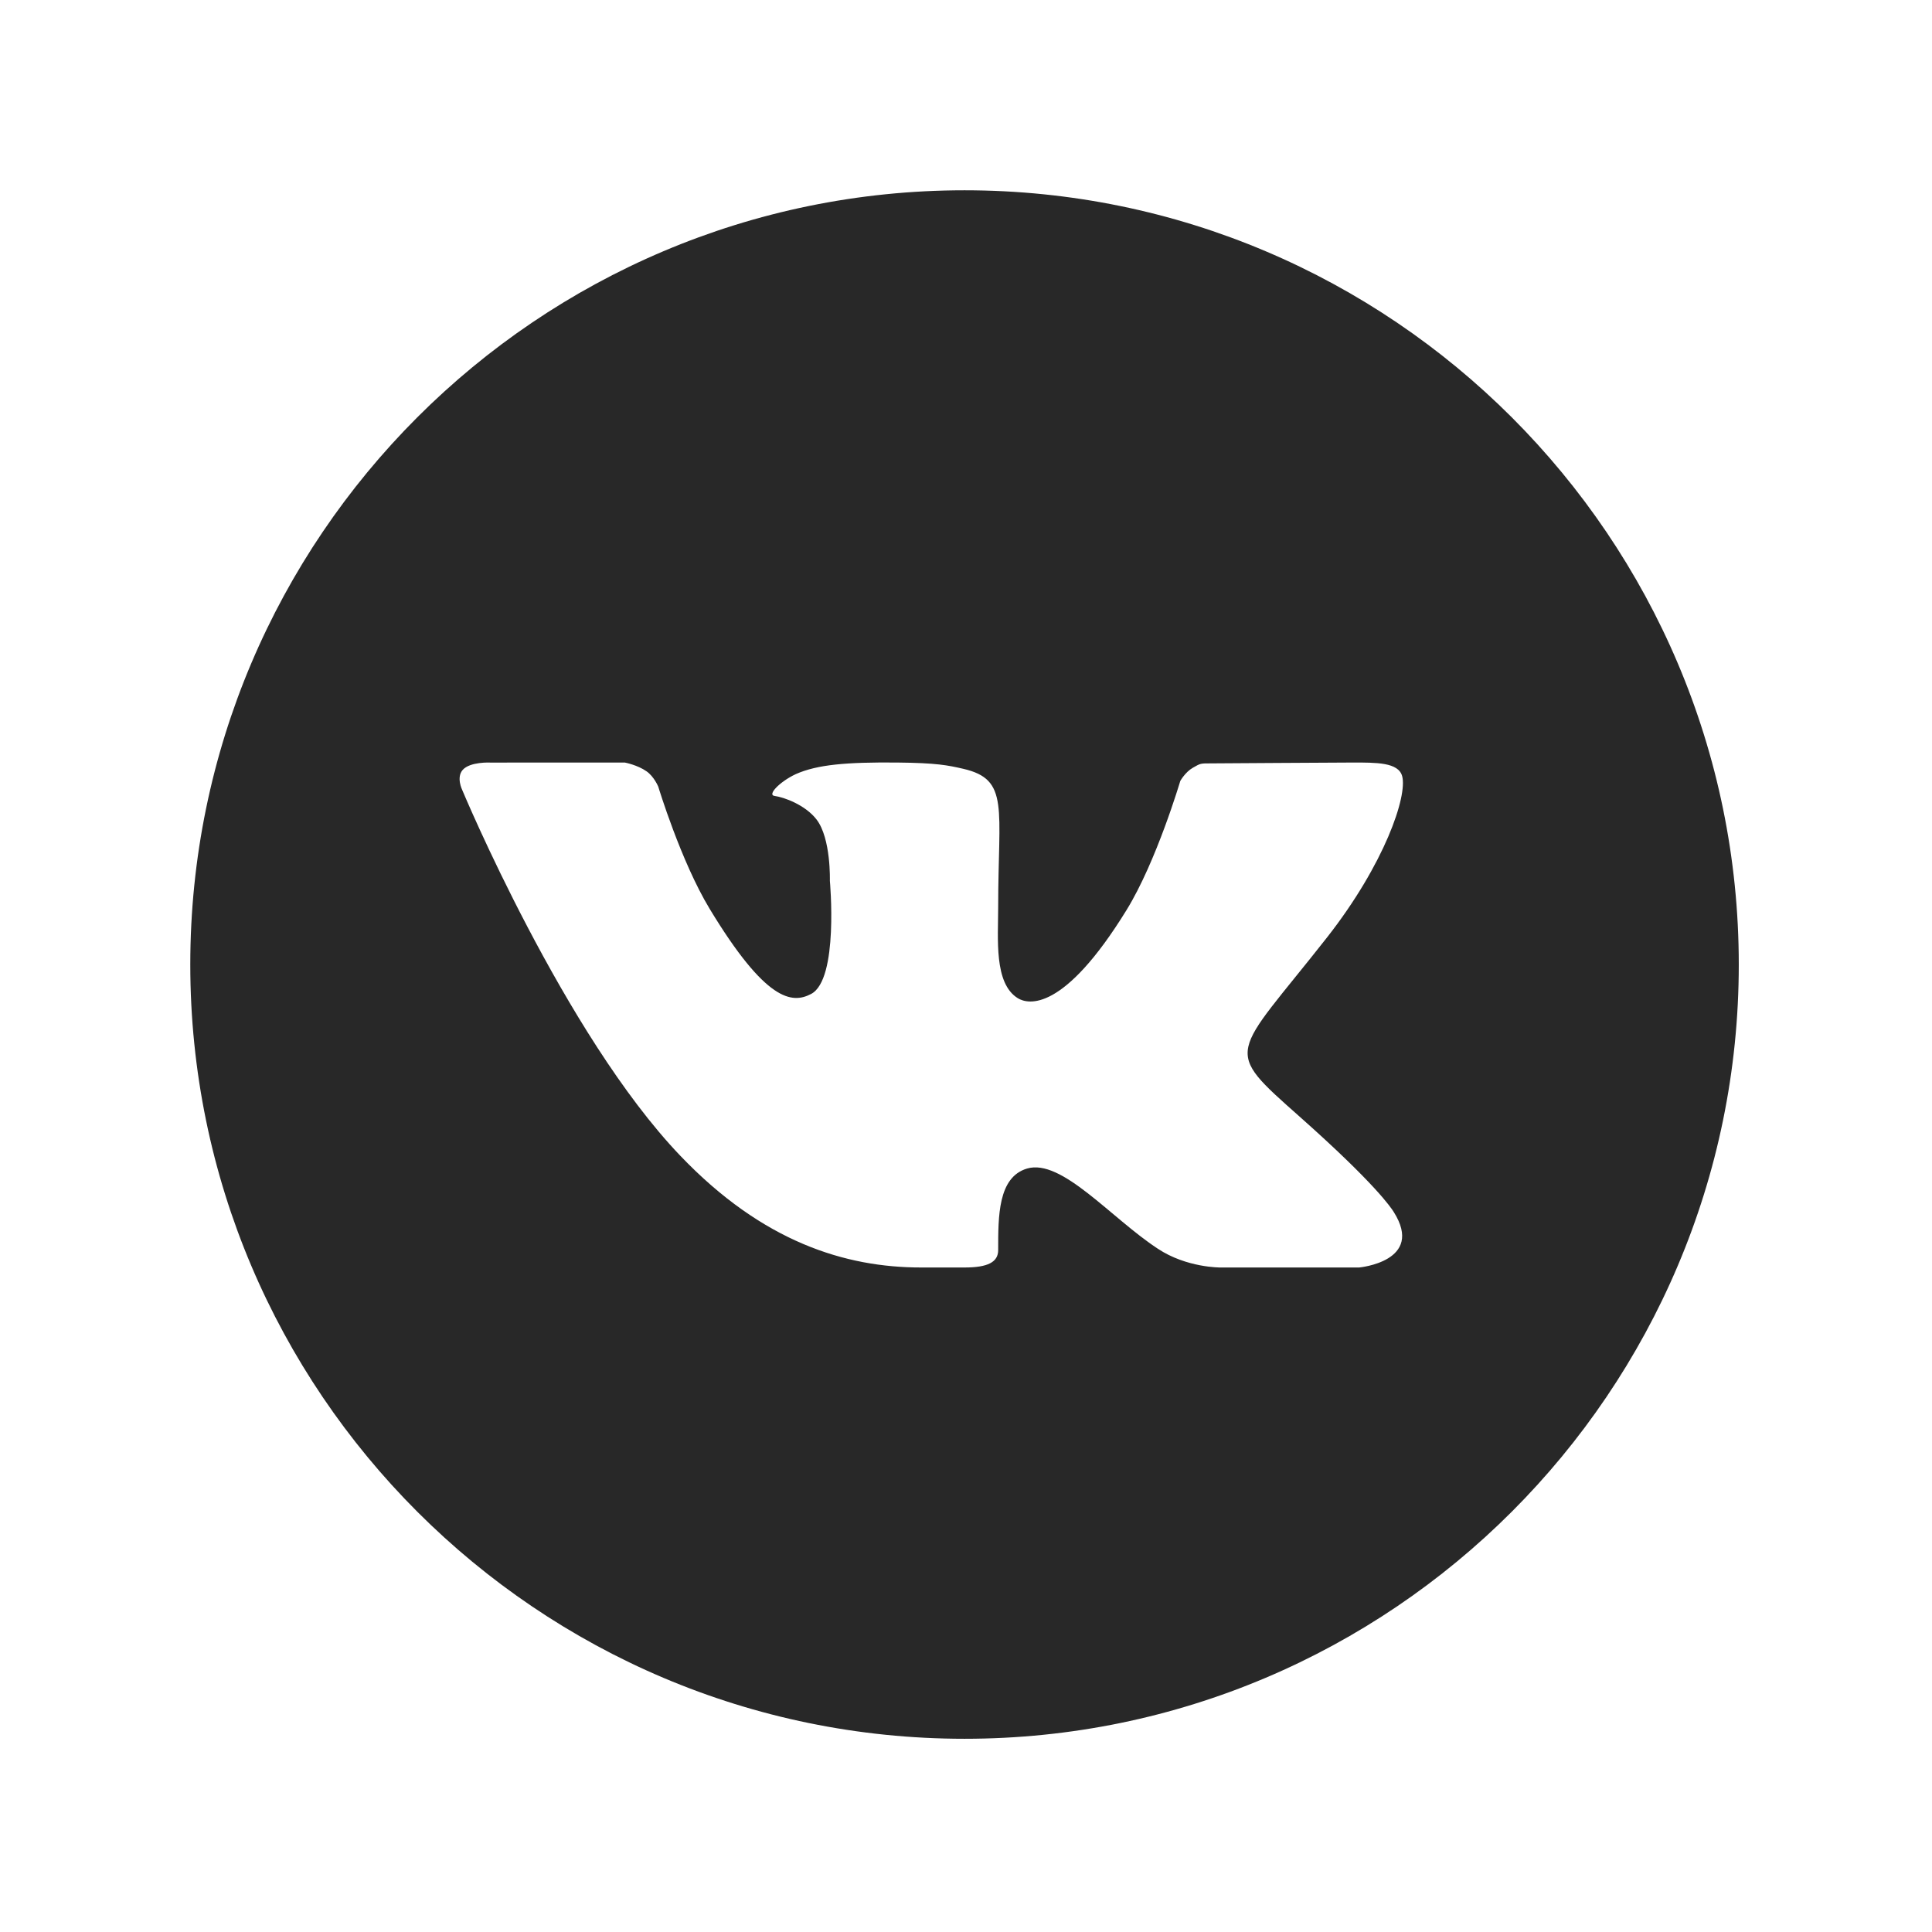 <?xml version="1.0" encoding="UTF-8"?> <svg xmlns="http://www.w3.org/2000/svg" xmlns:xlink="http://www.w3.org/1999/xlink" width="500" zoomAndPan="magnify" viewBox="0 0 375 375" height="500" preserveAspectRatio="xMidYMid meet"><defs><clipPath id="336d18f3d5"><path d="M 36.934 36.934 L 337.684 36.934 L 337.684 337.684 L 36.934 337.684 Z M 36.934 36.934 " clip-rule="nonzero"></path></clipPath></defs><g clip-path="url(#336d18f3d5)"><path fill="#282828" d="M 187.215 36.934 C 104.348 36.934 36.934 104.348 36.934 187.215 C 36.934 270.078 104.348 337.496 187.215 337.496 C 270.082 337.496 337.496 270.078 337.496 187.215 C 337.496 104.348 270.082 36.934 187.215 36.934 Z M 252.375 216.844 C 266.992 229.82 270.031 234.453 270.527 235.246 C 276.586 244.848 263.812 246.02 263.812 246.02 L 236.891 246.02 C 236.891 246.02 230.336 246.09 224.738 242.379 C 215.609 236.402 206.051 224.809 199.332 226.82 C 193.695 228.508 193.746 236.125 193.746 242.641 C 193.746 244.973 191.742 246.02 187.215 246.02 C 182.684 246.02 180.805 246.02 178.797 246.02 C 164.051 246.02 148.047 241.055 132.086 224.371 C 109.504 200.789 89.699 153.289 89.699 153.289 C 89.699 153.289 88.531 150.898 89.805 149.441 C 91.25 147.809 95.176 148.016 95.176 148.016 L 121.277 148.008 C 121.277 148.008 123.734 148.473 125.5 149.715 C 126.957 150.734 127.766 152.68 127.766 152.68 C 127.766 152.68 132.152 167.16 137.738 176.395 C 148.648 194.414 153.727 194.871 157.43 192.93 C 162.84 190.121 161.078 170.965 161.078 170.965 C 161.078 170.965 161.32 162.738 158.496 159.07 C 156.32 156.234 152.16 154.727 150.344 154.492 C 148.871 154.301 151.328 151.727 154.457 150.258 C 158.641 148.395 164.332 147.918 174.145 148.008 C 181.785 148.082 183.984 148.539 186.965 149.223 C 195.977 151.301 193.746 156.785 193.746 176.035 C 193.746 182.203 192.898 190.871 197.551 193.746 C 199.555 194.988 206.43 196.504 218.66 176.641 C 224.469 167.219 229.09 151.59 229.09 151.59 C 229.09 151.59 230.043 149.871 231.527 149.023 C 233.043 148.152 232.996 148.172 235.074 148.172 C 237.152 148.172 257.988 148.008 262.562 148.008 C 267.129 148.008 271.418 147.957 272.156 150.637 C 273.215 154.484 268.781 167.672 257.559 181.98 C 239.113 205.461 237.066 203.266 252.375 216.844 Z M 252.375 216.844 " fill-opacity="1" fill-rule="nonzero"></path></g></svg> 